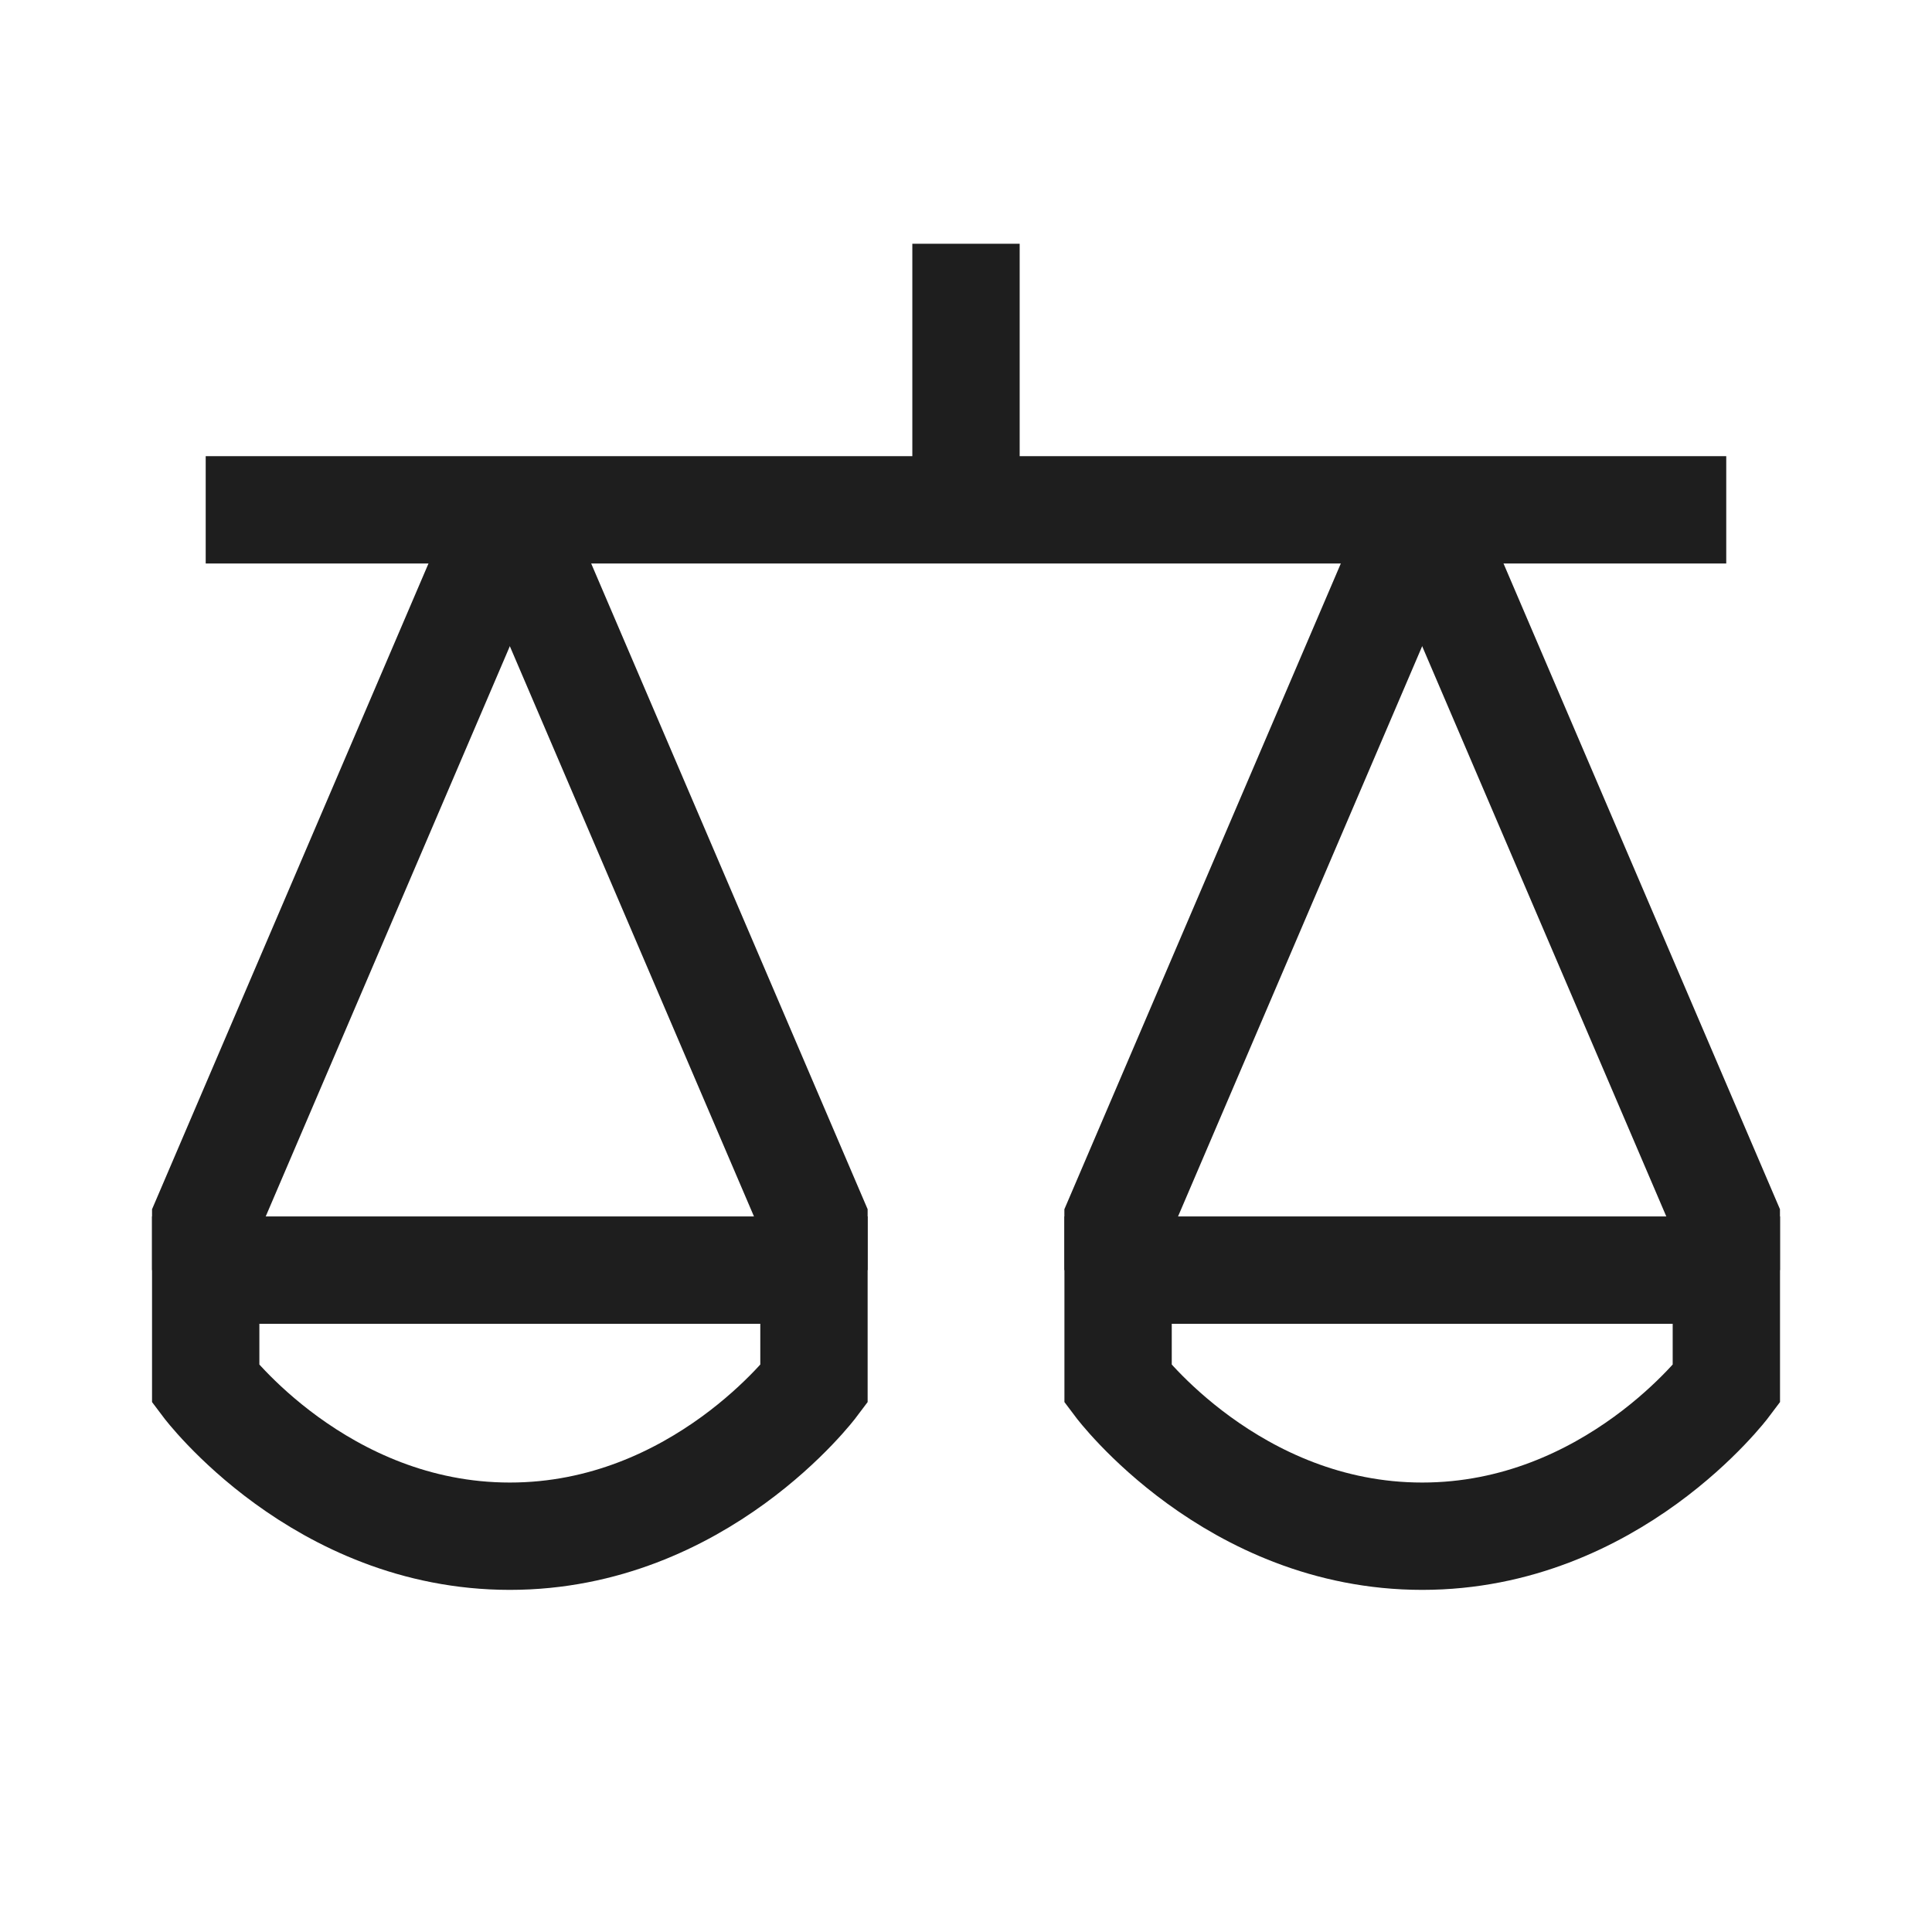 <svg width="36" height="36" viewBox="-1 -1 36 36" fill="none" xmlns="http://www.w3.org/2000/svg"><g id="justice-scale-1--office-work-scale-justice-company-arbitration-balance-court"><path stroke-width="2" d="M2.833 8.5h28.333" stroke="#1e1e1e" id="Vector 2698"></path><path stroke-width="2" d="M14.167 22.667H2.833v2.125s2.125 2.833 5.667 2.833 5.667 -2.833 5.667 -2.833V22.667Z" stroke="#1e1e1e" id="Vector 2700"></path><path stroke-width="2" d="M31.167 22.667h-11.333v2.125s2.125 2.833 5.667 2.833 5.667 -2.833 5.667 -2.833V22.667Z" stroke="#1e1e1e" id="Vector 2700_2"></path><path stroke-width="2" d="M17 8.5V3.542" stroke="#1e1e1e" id="Vector 2703"></path><path stroke-width="2" d="M2.833 22.667v-0.929L8.5 8.5" stroke="#1e1e1e" id="Vector 2950"></path><path stroke-width="2" d="m8.5 8.5 5.667 13.237V22.667" stroke="#1e1e1e" id="Vector 2952"></path><path stroke-width="2" d="M19.833 22.667v-0.929L25.5 8.5" stroke="#1e1e1e" id="Vector 2953"></path><path stroke-width="2" d="m25.5 8.5 5.667 13.237V22.667" stroke="#1e1e1e" id="Vector 2954"></path></g></svg>